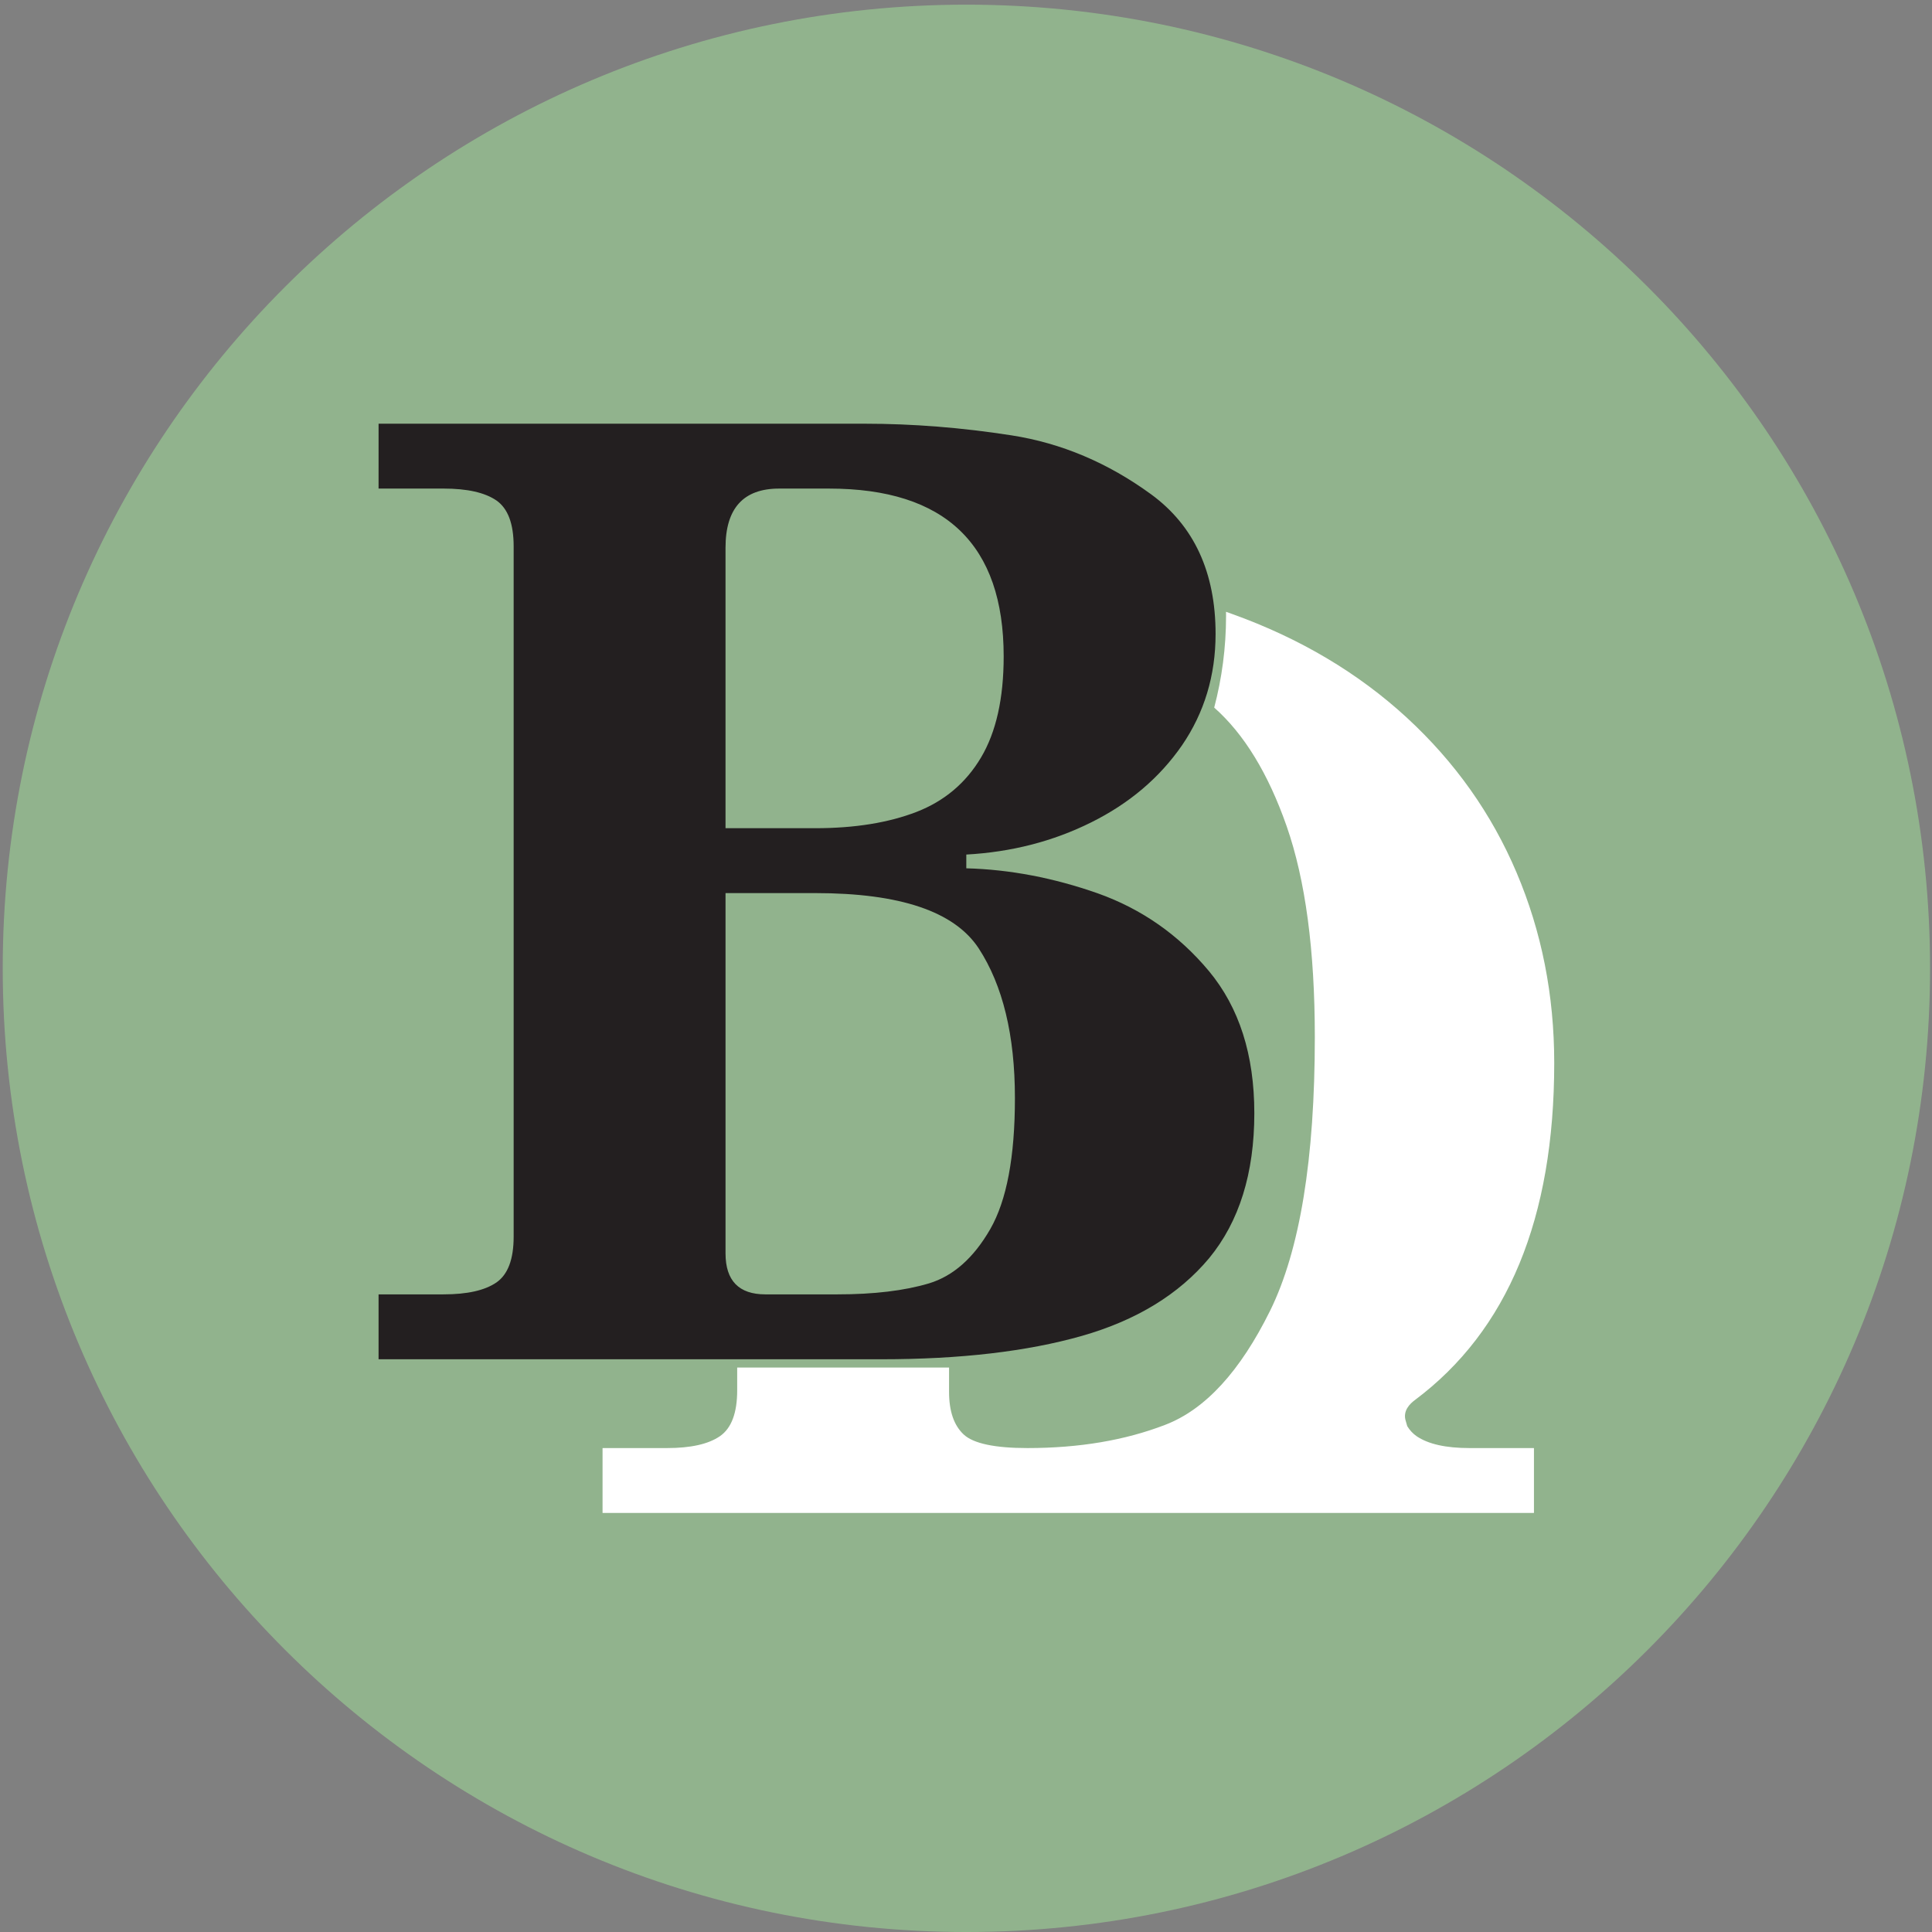 <svg width="227" height="227" viewBox="0 0 227 227" fill="none" xmlns="http://www.w3.org/2000/svg">
<rect x="0" y="0" width="227" height="227" fill="#808080" stroke="none"/>
<path d="M226.773 113.775C226.773 176.307 176.08 227.001 113.547 227.001C51.014 227.001 0.321 176.308 0.321 113.775C0.321 51.242 51.013 0.548 113.547 0.548C176.08 0.549 226.773 51.242 226.773 113.775Z" fill="#91B38D"/>
<path d="M44.481 49.783H101.574C107.232 49.783 112.998 50.239 118.87 51.155C124.719 52.069 130.187 54.387 135.253 58.081C140.29 61.769 142.824 67.24 142.824 74.487C142.824 79.364 141.502 83.73 138.891 87.556C136.249 91.381 132.694 94.399 128.194 96.633C123.694 98.869 118.819 100.112 113.536 100.406V102.022C118.684 102.16 123.831 103.153 128.974 104.96C134.12 106.79 138.485 109.834 142.041 114.094C145.598 118.377 147.377 123.926 147.377 130.8C147.377 137.86 145.598 143.539 142.067 147.83C138.512 152.081 133.527 155.128 127.114 156.962C120.676 158.791 112.836 159.707 103.54 159.707H44.48V152.081H52.106C54.878 152.081 56.953 151.625 58.329 150.682C59.677 149.742 60.352 147.959 60.352 145.295V64.192C60.352 61.526 59.676 59.748 58.329 58.802C56.953 57.862 54.879 57.404 52.106 57.404H44.48L44.481 49.783ZM85.246 97.31H95.78C100.442 97.31 104.403 96.663 107.691 95.394C110.949 94.127 113.482 92.003 115.262 89.008C117.038 86.023 117.927 82.057 117.927 77.126C117.927 63.98 111.085 57.405 97.397 57.405H91.549C87.348 57.405 85.245 59.719 85.245 64.356V97.31H85.246ZM85.246 104.934V147.262C85.246 150.47 86.809 152.082 89.934 152.082H98.367C102.68 152.082 106.264 151.651 109.146 150.792C112 149.93 114.398 147.799 116.339 144.433C118.277 141.065 119.248 135.944 119.248 129.019C119.248 121.638 117.821 115.764 114.99 111.425C112.136 107.088 105.747 104.934 95.779 104.934H85.246Z" fill="#231F20"/>
<path fill-rule="evenodd" clip-rule="evenodd" d="M144.051 71.882C144.297 71.97 144.541 72.056 144.785 72.146C152.734 74.999 159.578 79.068 165.265 84.295C170.948 89.523 175.26 95.612 178.195 102.538C181.133 109.459 182.614 116.898 182.614 124.9C182.614 143.144 177.154 156.343 166.242 164.499C165.678 164.919 164.763 165.766 165.183 167.006C165.246 167.195 165.301 167.381 165.346 167.569C165.637 168.044 166.001 168.436 166.435 168.74C167.809 169.678 169.884 170.14 172.658 170.14H177.34H180.232V177.764H177.34H164.415H123.776C120.751 177.768 117.718 177.764 114.743 177.764H86.615H70.797V170.14H78.368C81.145 170.14 83.222 169.686 84.595 168.74C85.943 167.801 86.616 166.016 86.616 163.346V160.68H111.51V163.536C111.51 165.801 112.075 167.47 113.235 168.551C114.366 169.601 116.873 170.14 120.726 170.14C126.815 170.14 132.205 169.222 136.892 167.415C141.607 165.611 145.703 161.138 149.233 153.999C152.736 146.885 154.485 136.162 154.485 121.853C154.485 111.642 153.382 103.395 151.172 97.066C149.01 90.888 146.174 86.243 142.663 83.138C143.572 79.684 144.055 76.079 144.055 72.369C144.053 72.208 144.053 72.045 144.051 71.882Z" fill="white"/>
</svg>
